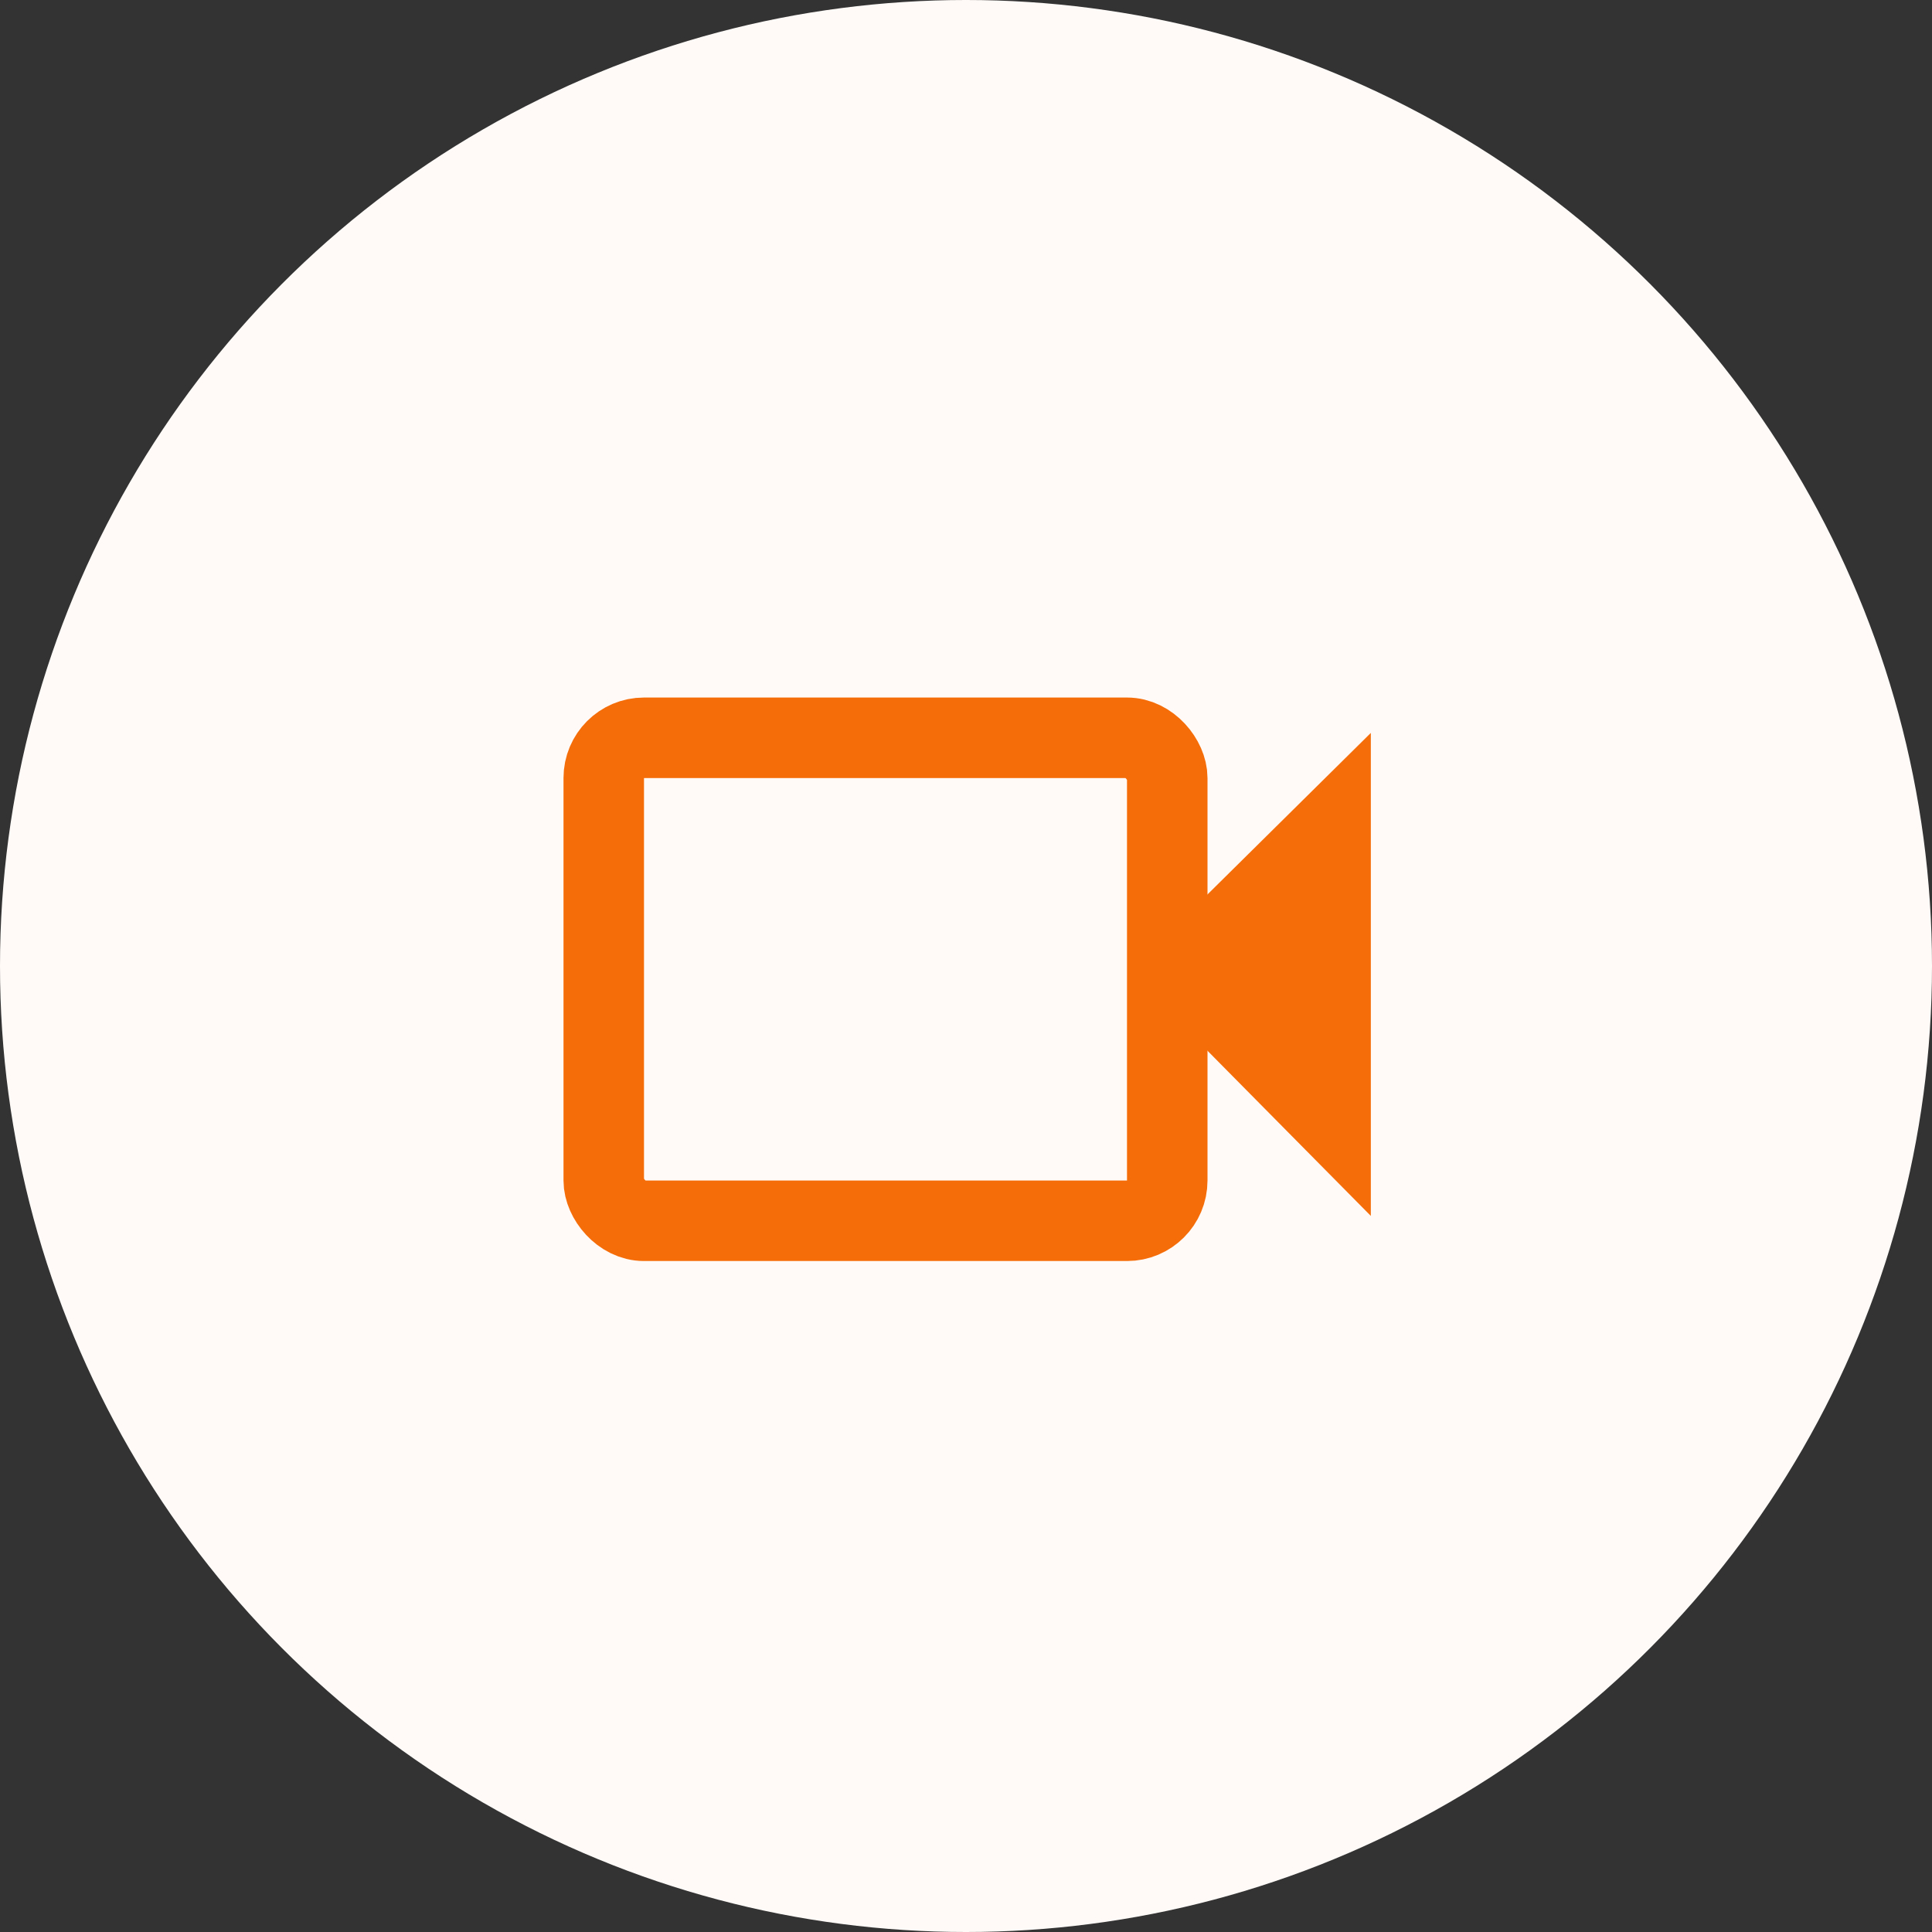 <svg viewBox="0 0 24 24" fill="none" xmlns="http://www.w3.org/2000/svg">
<rect x="0" y="0" width="24" height="24" fill="#333333" stroke="none"/>
<circle cx="12" cy="12" r="12" fill="#FFFAF8"/>
<rect x="7.5" y="9.165" width="7" height="6" rx="0.5" stroke="#F56D08"/>
<path d="M16.529 13.888L14.736 12.075L16.529 10.302V13.888Z" fill="#F56D08" stroke="#F56D08"/>
</svg>
